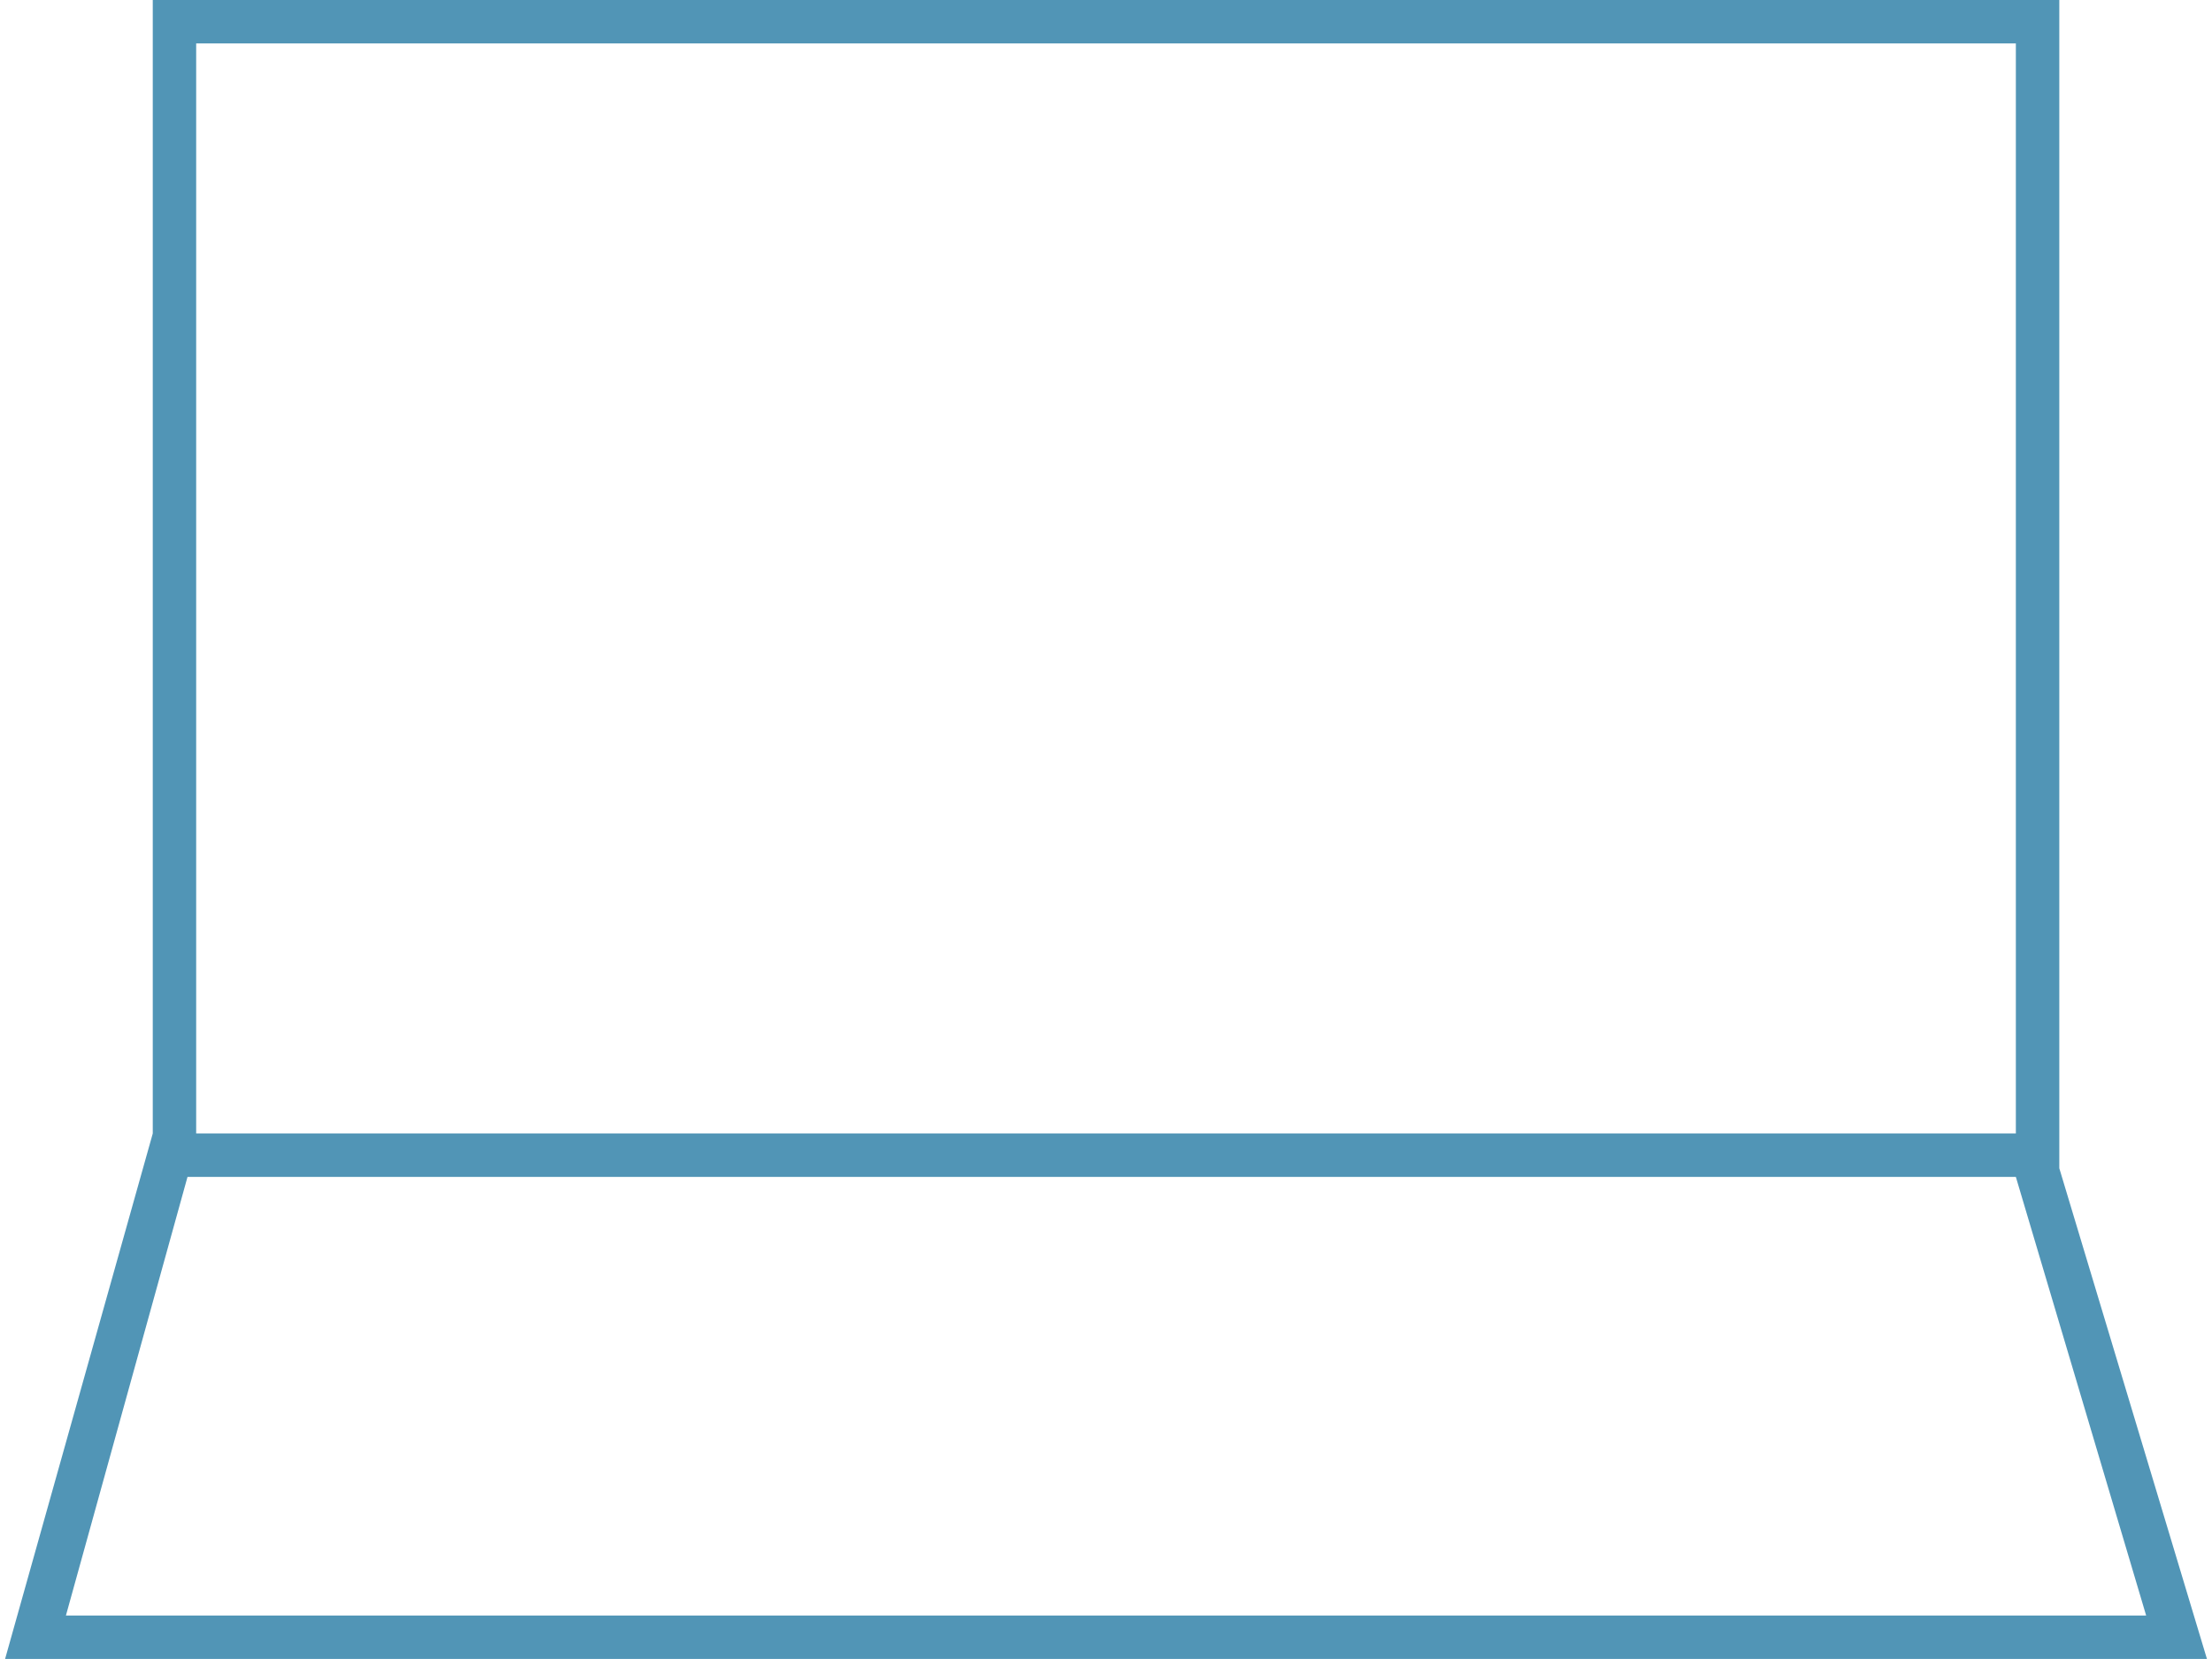 <?xml version="1.0" encoding="UTF-8"?> <svg xmlns="http://www.w3.org/2000/svg" width="64" height="48" viewBox="0 0 64 48" fill="none"><path d="M63.854 47.999L59.582 33.801V-0H4.42V32.795L0.147 47.999H63.854ZM1.907 46.743L5.425 34.052H58.325L62.095 46.743H1.907ZM5.676 1.256H58.325V32.795H5.676V1.256Z" fill="#5195B6"></path></svg> 